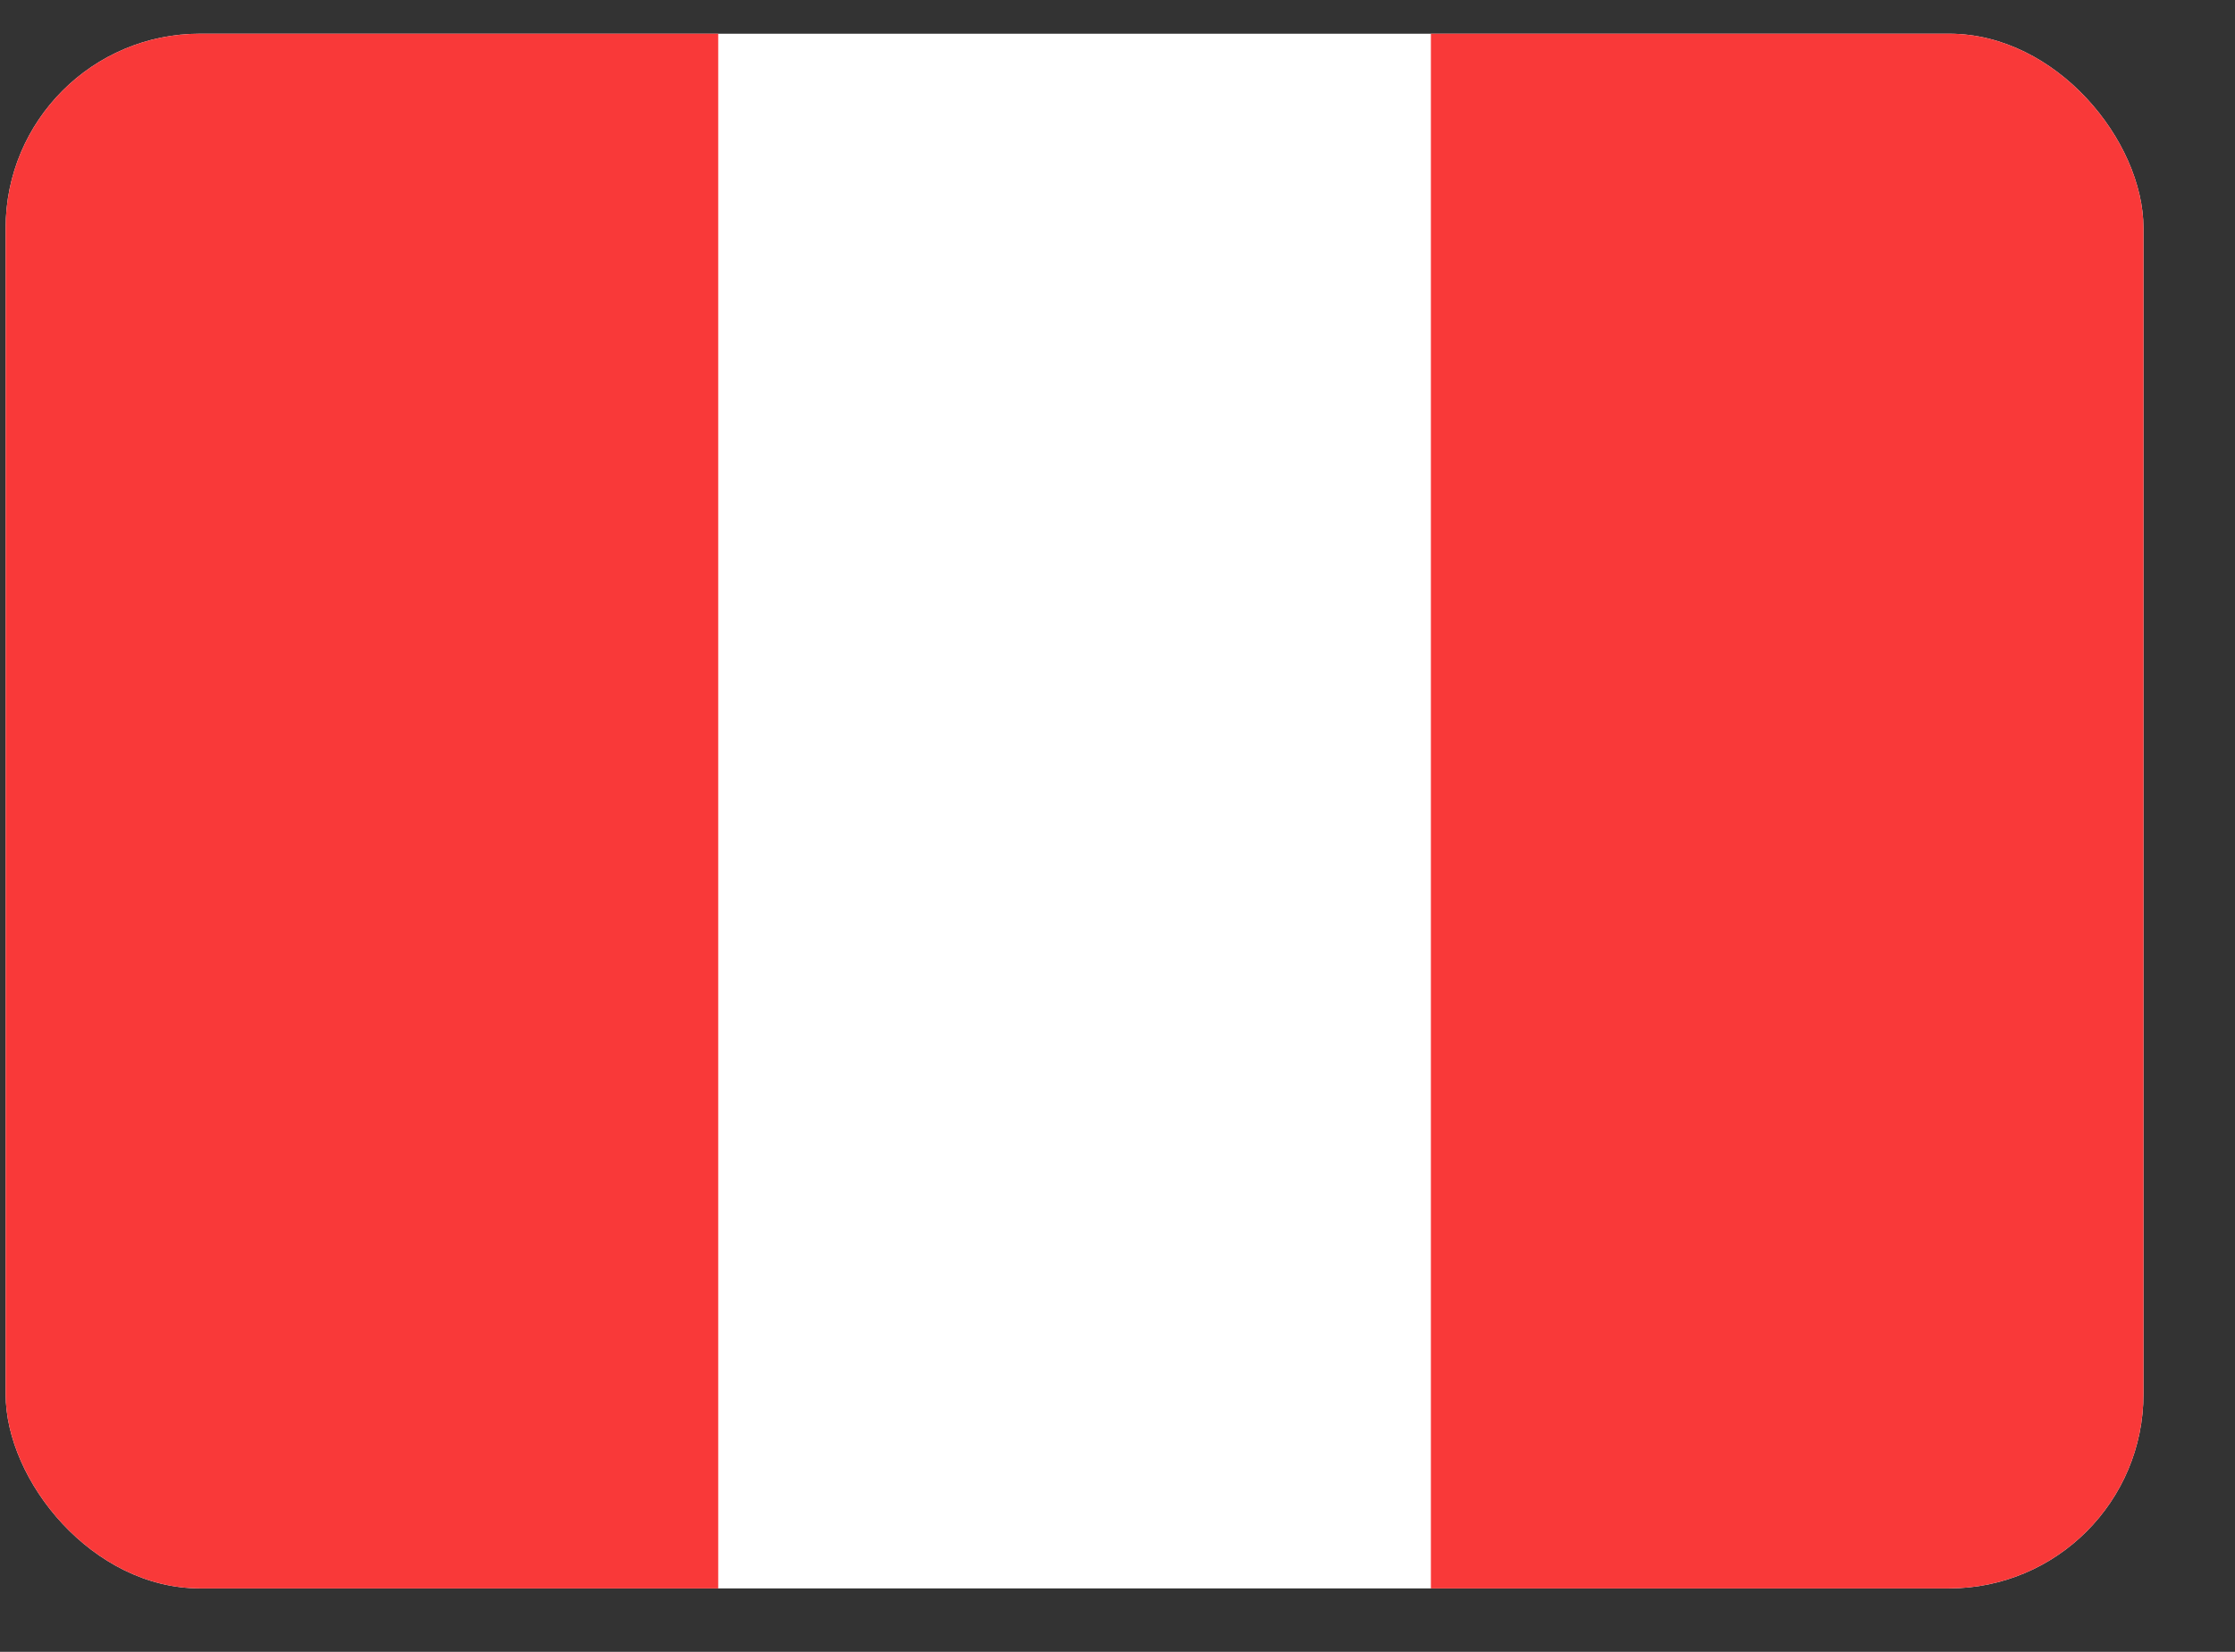 <svg width="23" height="17" viewBox="0 0 23 17" fill="none" xmlns="http://www.w3.org/2000/svg">
<rect x="0" y="0" width="23" height="17" fill="#333333" stroke="none"/>
<g clip-path="url(#clip0_1121_6162)">
<g clip-path="url(#clip1_1121_6162)">
<rect x="0.058" y="0.347" width="22" height="16" rx="2" fill="white"/>
<path fill-rule="evenodd" clip-rule="evenodd" d="M0.058 0.347L7.391 0.347L7.391 16.347L0.058 16.347L0.058 0.347ZM14.725 0.347L22.058 0.347L22.058 16.347L14.725 16.347L14.725 0.347Z" fill="#F93939"/>
</g>
</g>
<defs>
<clipPath id="clip0_1121_6162">
<rect width="22" height="16" fill="white" transform="translate(0.058 0.347)"/>
</clipPath>
<clipPath id="clip1_1121_6162">
<rect x="0.058" y="0.347" width="22" height="16" rx="2" fill="white"/>
</clipPath>
</defs>
</svg>
